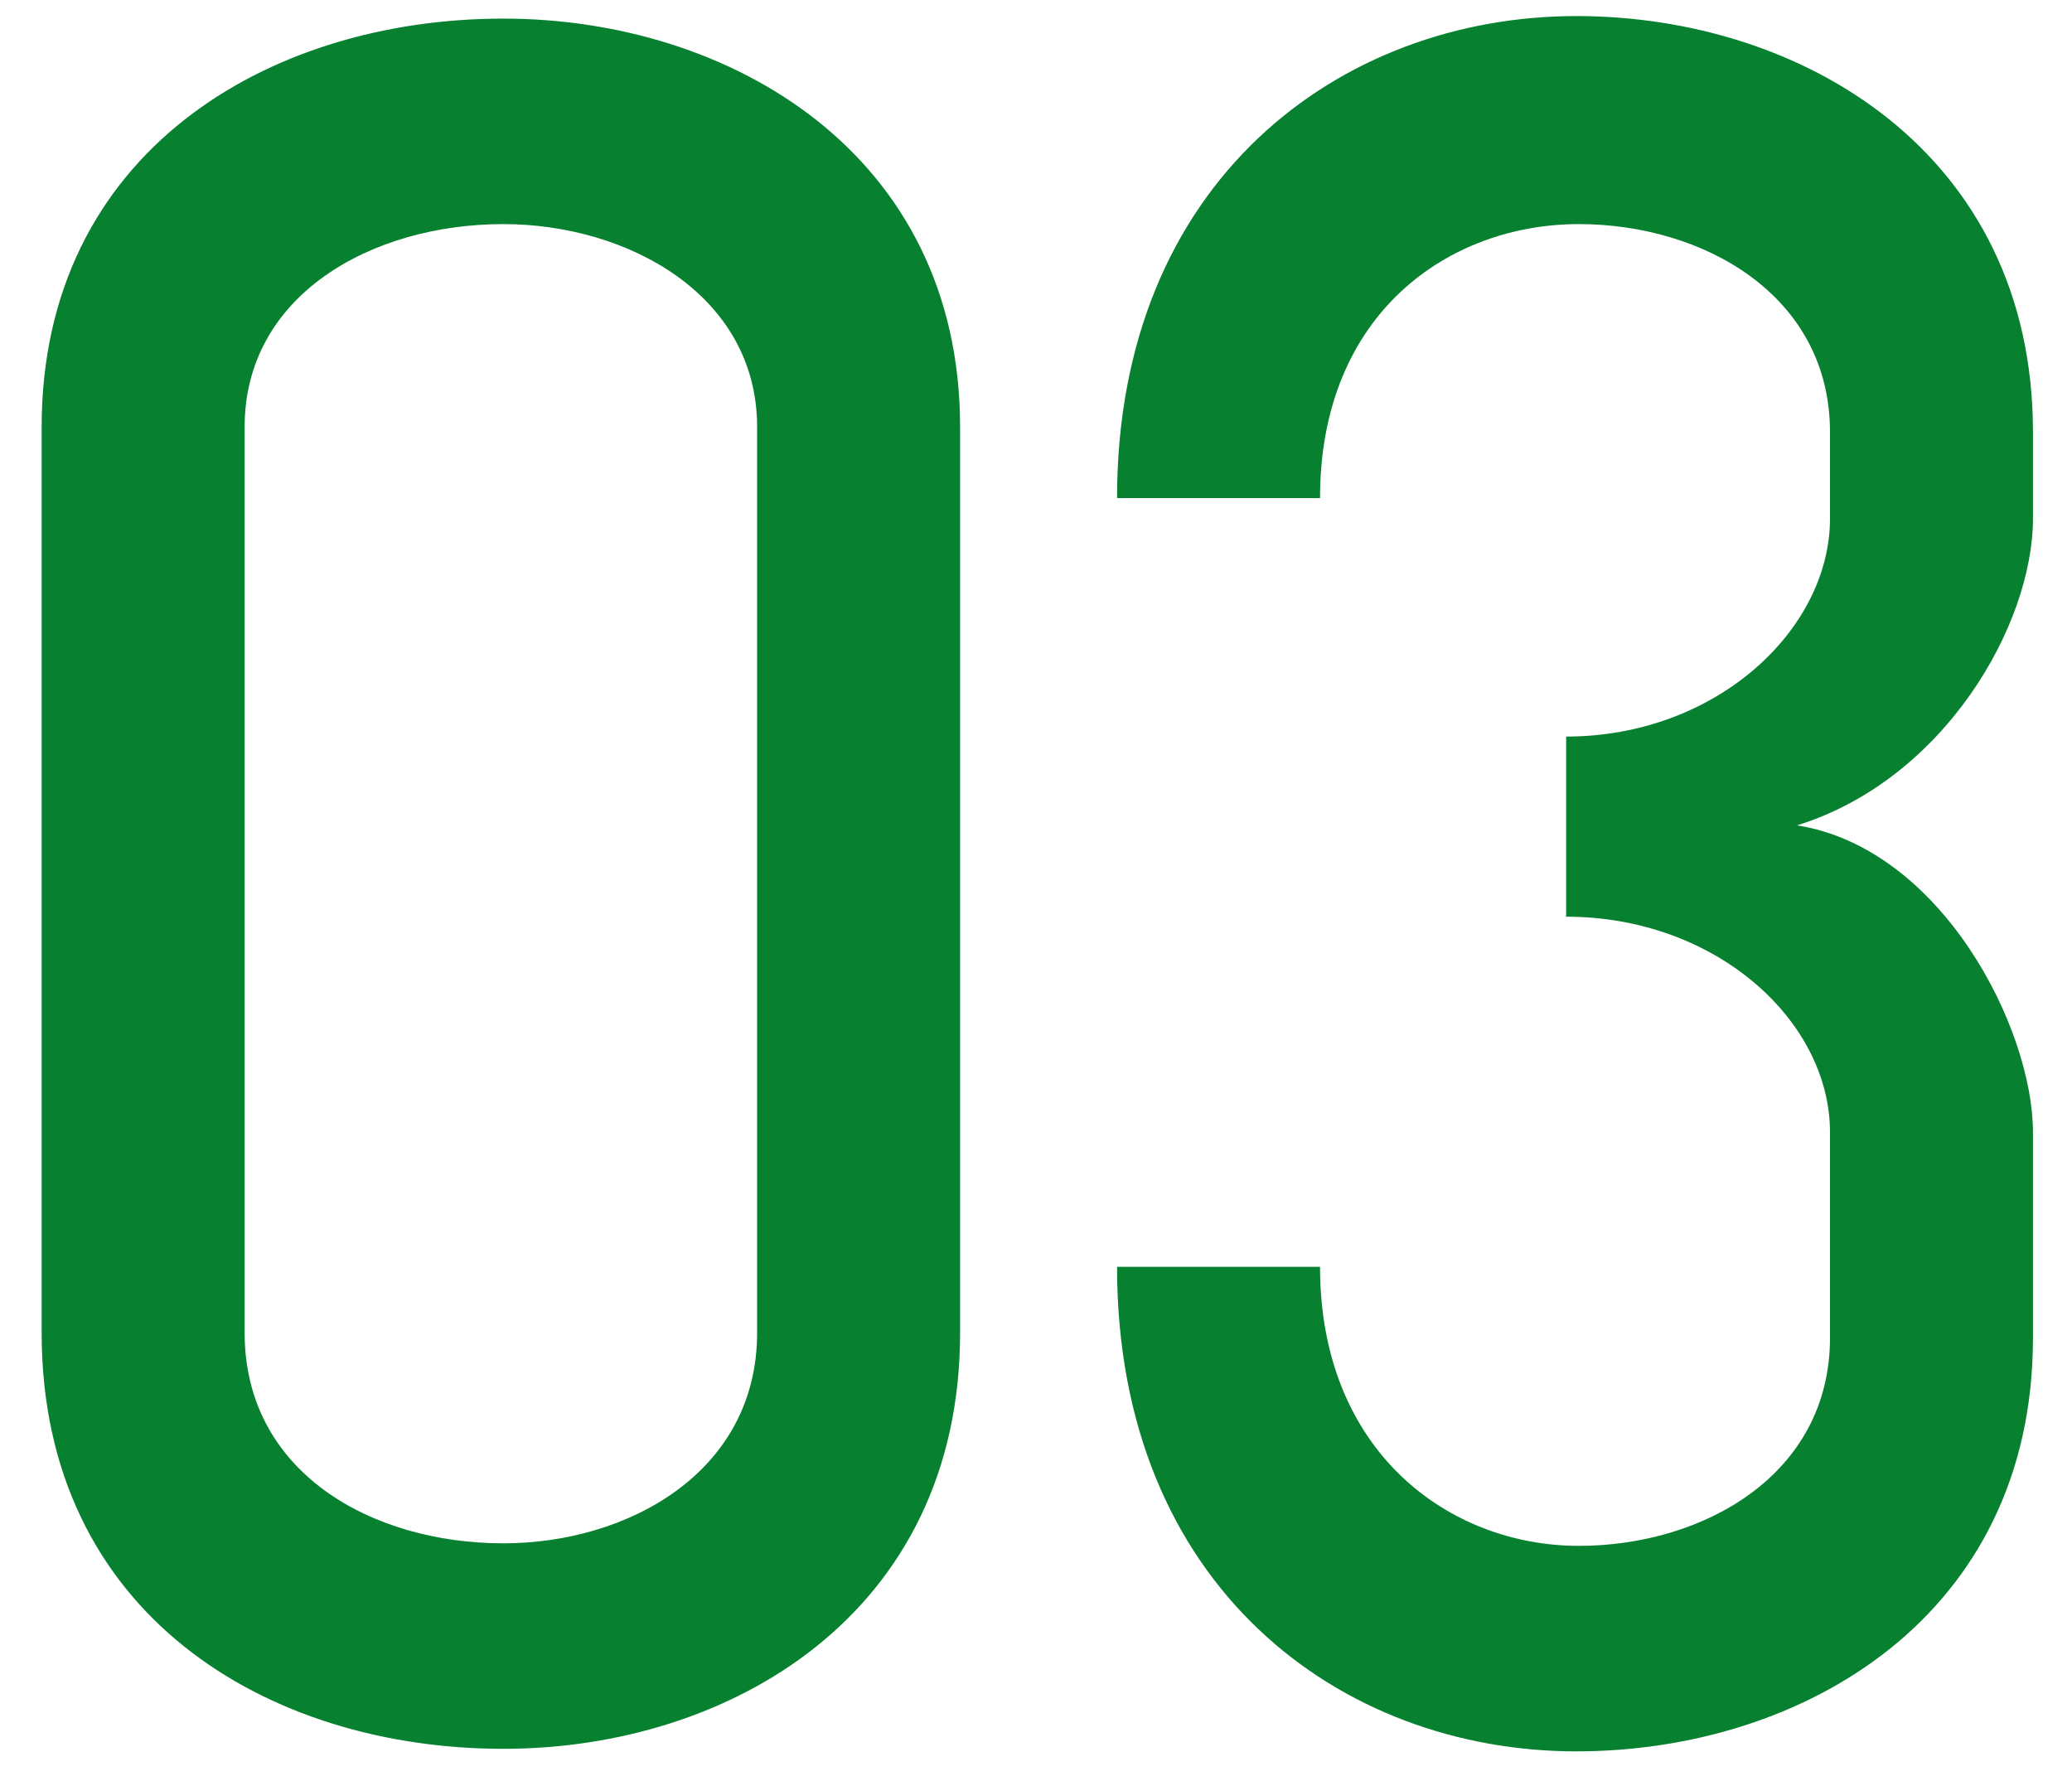 <?xml version="1.0" encoding="UTF-8"?> <svg xmlns="http://www.w3.org/2000/svg" width="49" height="42" viewBox="0 0 49 42" fill="none"><path d="M0.985 10.1C0.985 3.62 6.325 0.44 11.905 0.44C17.245 0.44 22.705 3.62 22.705 10.1V31.52C22.705 38.18 17.245 41.36 11.905 41.36C6.325 41.36 0.985 38.18 0.985 31.52V10.1ZM5.785 31.52C5.785 34.82 8.785 36.5 11.905 36.5C14.845 36.5 17.905 34.82 17.905 31.52V10.1C17.905 6.98 14.845 5.3 11.905 5.3C8.785 5.3 5.785 6.98 5.785 10.1V31.52ZM31.217 29.96C31.217 34.34 34.277 36.56 37.337 36.56C40.277 36.56 43.277 34.88 43.277 31.64V26.78C43.277 24.14 40.577 21.68 37.037 21.68V17.42C40.577 17.42 43.277 14.9 43.277 12.26V10.22C43.277 6.98 40.277 5.3 37.337 5.3C34.277 5.3 31.217 7.4 31.217 11.78H26.417C26.417 4.28 31.697 0.38 37.277 0.38C42.617 0.38 48.077 3.62 48.077 10.22V12.26C48.077 14.78 45.977 18.44 42.497 19.52C45.917 20.06 48.077 24.32 48.077 26.78V31.64C48.077 38.24 42.617 41.42 37.277 41.42C31.697 41.42 26.417 37.52 26.417 29.96H31.217Z" fill="#07802F"></path></svg> 